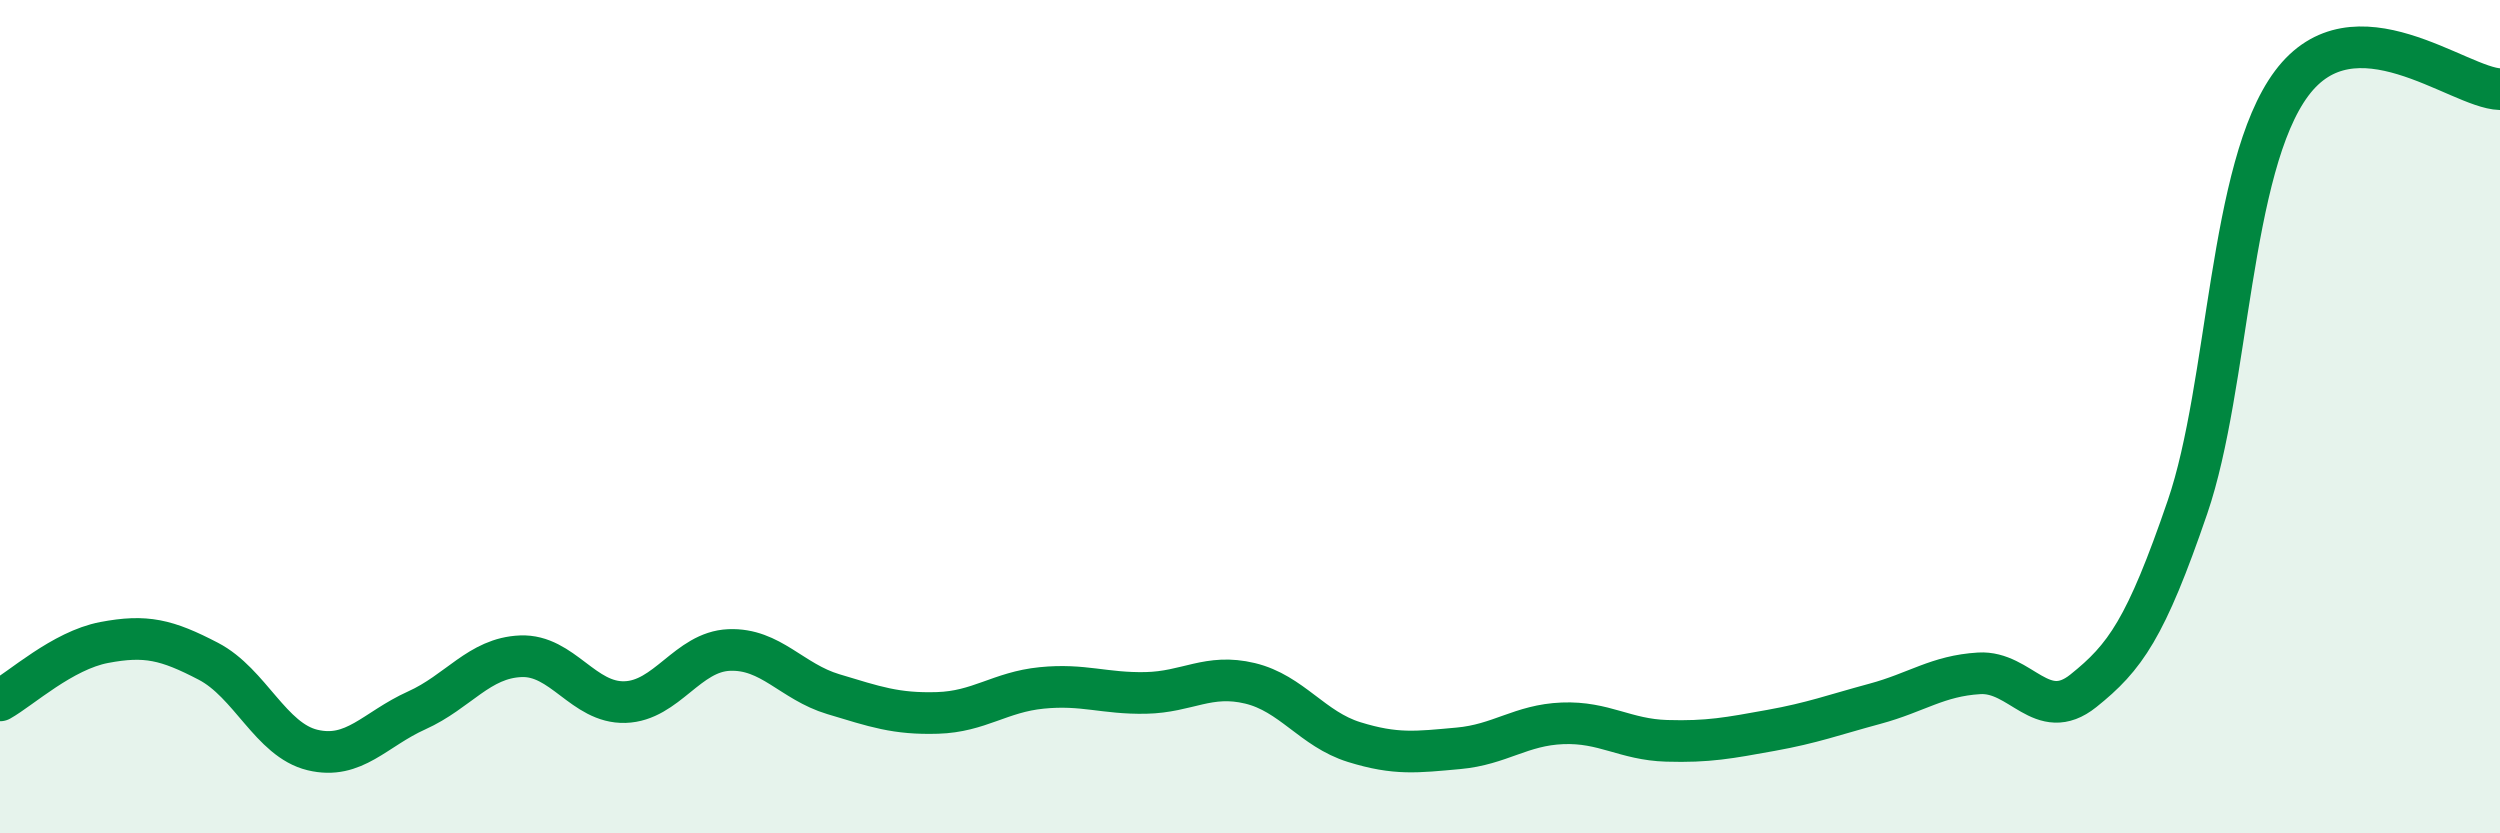 
    <svg width="60" height="20" viewBox="0 0 60 20" xmlns="http://www.w3.org/2000/svg">
      <path
        d="M 0,16.81 C 0.5,16.53 1.5,15.61 2.5,15.42 C 3.5,15.23 4,15.35 5,15.87 C 6,16.39 6.5,17.76 7.5,18 C 8.5,18.24 9,17.5 10,17.05 C 11,16.6 11.5,15.79 12.5,15.75 C 13.5,15.71 14,16.88 15,16.85 C 16,16.82 16.5,15.64 17.5,15.6 C 18.5,15.56 19,16.36 20,16.66 C 21,16.96 21.5,17.14 22.5,17.11 C 23.5,17.08 24,16.61 25,16.51 C 26,16.41 26.5,16.65 27.5,16.63 C 28.5,16.61 29,16.16 30,16.4 C 31,16.64 31.5,17.5 32.5,17.81 C 33.5,18.12 34,18.05 35,17.96 C 36,17.87 36.5,17.4 37.5,17.36 C 38.5,17.32 39,17.75 40,17.78 C 41,17.81 41.5,17.71 42.5,17.53 C 43.5,17.35 44,17.16 45,16.89 C 46,16.62 46.5,16.22 47.5,16.16 C 48.5,16.1 49,17.38 50,16.58 C 51,15.78 51.5,15.09 52.5,12.17 C 53.5,9.25 53.5,4.01 55,2 C 56.5,-0.01 59,2.11 60,2.14L60 20L0 20Z"
        fill="#008740"
        opacity="0.1"
        stroke-linecap="round"
        stroke-linejoin="round"
      />
      <path
        d="M 0,16.81 C 0.5,16.53 1.5,15.61 2.5,15.42 C 3.5,15.23 4,15.35 5,15.87 C 6,16.39 6.5,17.76 7.5,18 C 8.5,18.24 9,17.5 10,17.05 C 11,16.6 11.5,15.79 12.5,15.75 C 13.5,15.71 14,16.88 15,16.85 C 16,16.82 16.5,15.64 17.5,15.6 C 18.5,15.56 19,16.36 20,16.66 C 21,16.96 21.5,17.14 22.5,17.11 C 23.5,17.08 24,16.61 25,16.51 C 26,16.41 26.5,16.65 27.5,16.63 C 28.5,16.61 29,16.16 30,16.4 C 31,16.64 31.5,17.5 32.5,17.81 C 33.5,18.12 34,18.05 35,17.96 C 36,17.87 36.5,17.4 37.5,17.36 C 38.5,17.32 39,17.75 40,17.78 C 41,17.81 41.5,17.71 42.5,17.53 C 43.5,17.35 44,17.16 45,16.89 C 46,16.62 46.5,16.22 47.5,16.16 C 48.5,16.1 49,17.38 50,16.58 C 51,15.78 51.5,15.09 52.5,12.17 C 53.5,9.25 53.5,4.01 55,2 C 56.5,-0.01 59,2.11 60,2.14"
        stroke="#008740"
        stroke-width="1"
        fill="none"
        stroke-linecap="round"
        stroke-linejoin="round"
      />
    </svg>
  